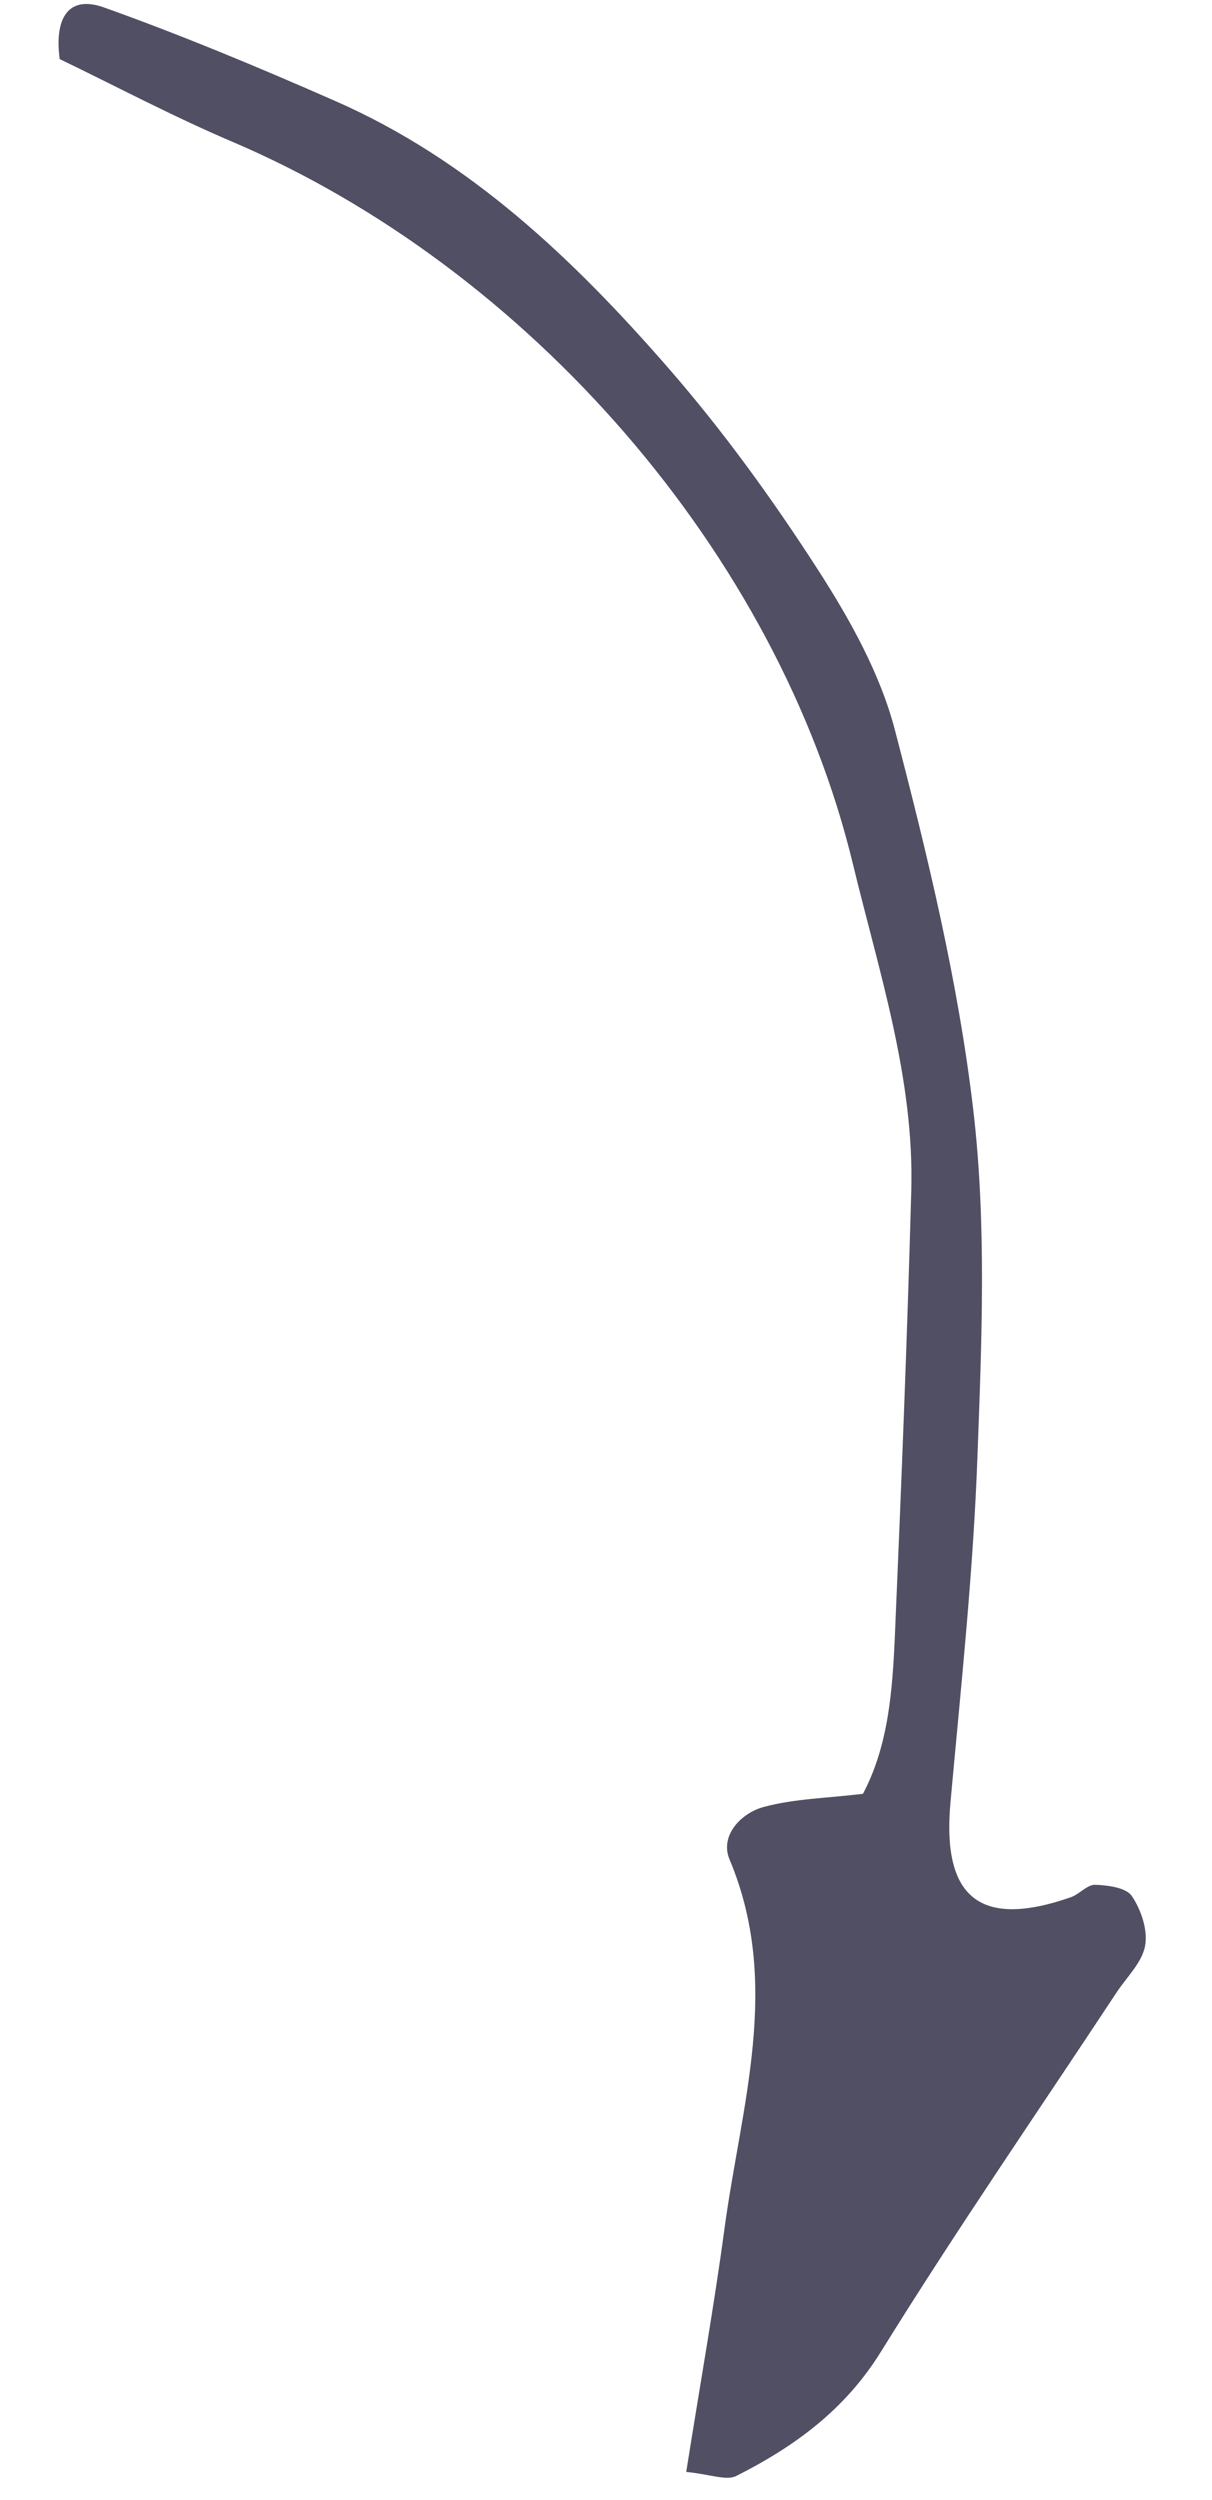 <?xml version="1.0" encoding="UTF-8"?> <svg xmlns="http://www.w3.org/2000/svg" width="16" height="33" viewBox="0 0 16 33" fill="none"><path fill-rule="evenodd" clip-rule="evenodd" d="M9.059 32.628C9.244 31.461 9.426 30.442 9.564 29.417C9.782 27.798 10.322 26.187 9.631 24.544C9.499 24.232 9.78 23.932 10.081 23.851C10.485 23.741 10.918 23.735 11.392 23.677C11.73 23.04 11.782 22.309 11.814 21.583C11.898 19.628 11.976 17.673 12.03 15.718C12.071 14.23 11.601 12.821 11.259 11.402C10.272 7.316 6.982 3.539 3.062 1.869C2.278 1.535 1.523 1.134 0.788 0.78C0.717 0.251 0.893 -0.072 1.372 0.098C2.405 0.467 3.418 0.89 4.423 1.332C6.202 2.112 7.575 3.425 8.825 4.86C9.545 5.687 10.195 6.585 10.79 7.508C11.216 8.168 11.621 8.891 11.816 9.643C12.246 11.293 12.651 12.965 12.849 14.654C13.025 16.158 12.96 17.698 12.904 19.218C12.849 20.743 12.686 22.265 12.548 23.785C12.432 25.05 12.936 25.461 14.137 25.042C14.25 25.002 14.354 24.874 14.459 24.878C14.626 24.884 14.867 24.915 14.942 25.027C15.065 25.209 15.155 25.477 15.117 25.683C15.077 25.905 14.873 26.097 14.739 26.301C13.698 27.879 12.624 29.436 11.629 31.042C11.152 31.812 10.486 32.294 9.72 32.681C9.588 32.747 9.378 32.659 9.059 32.628Z" fill="#514F64"></path></svg> 